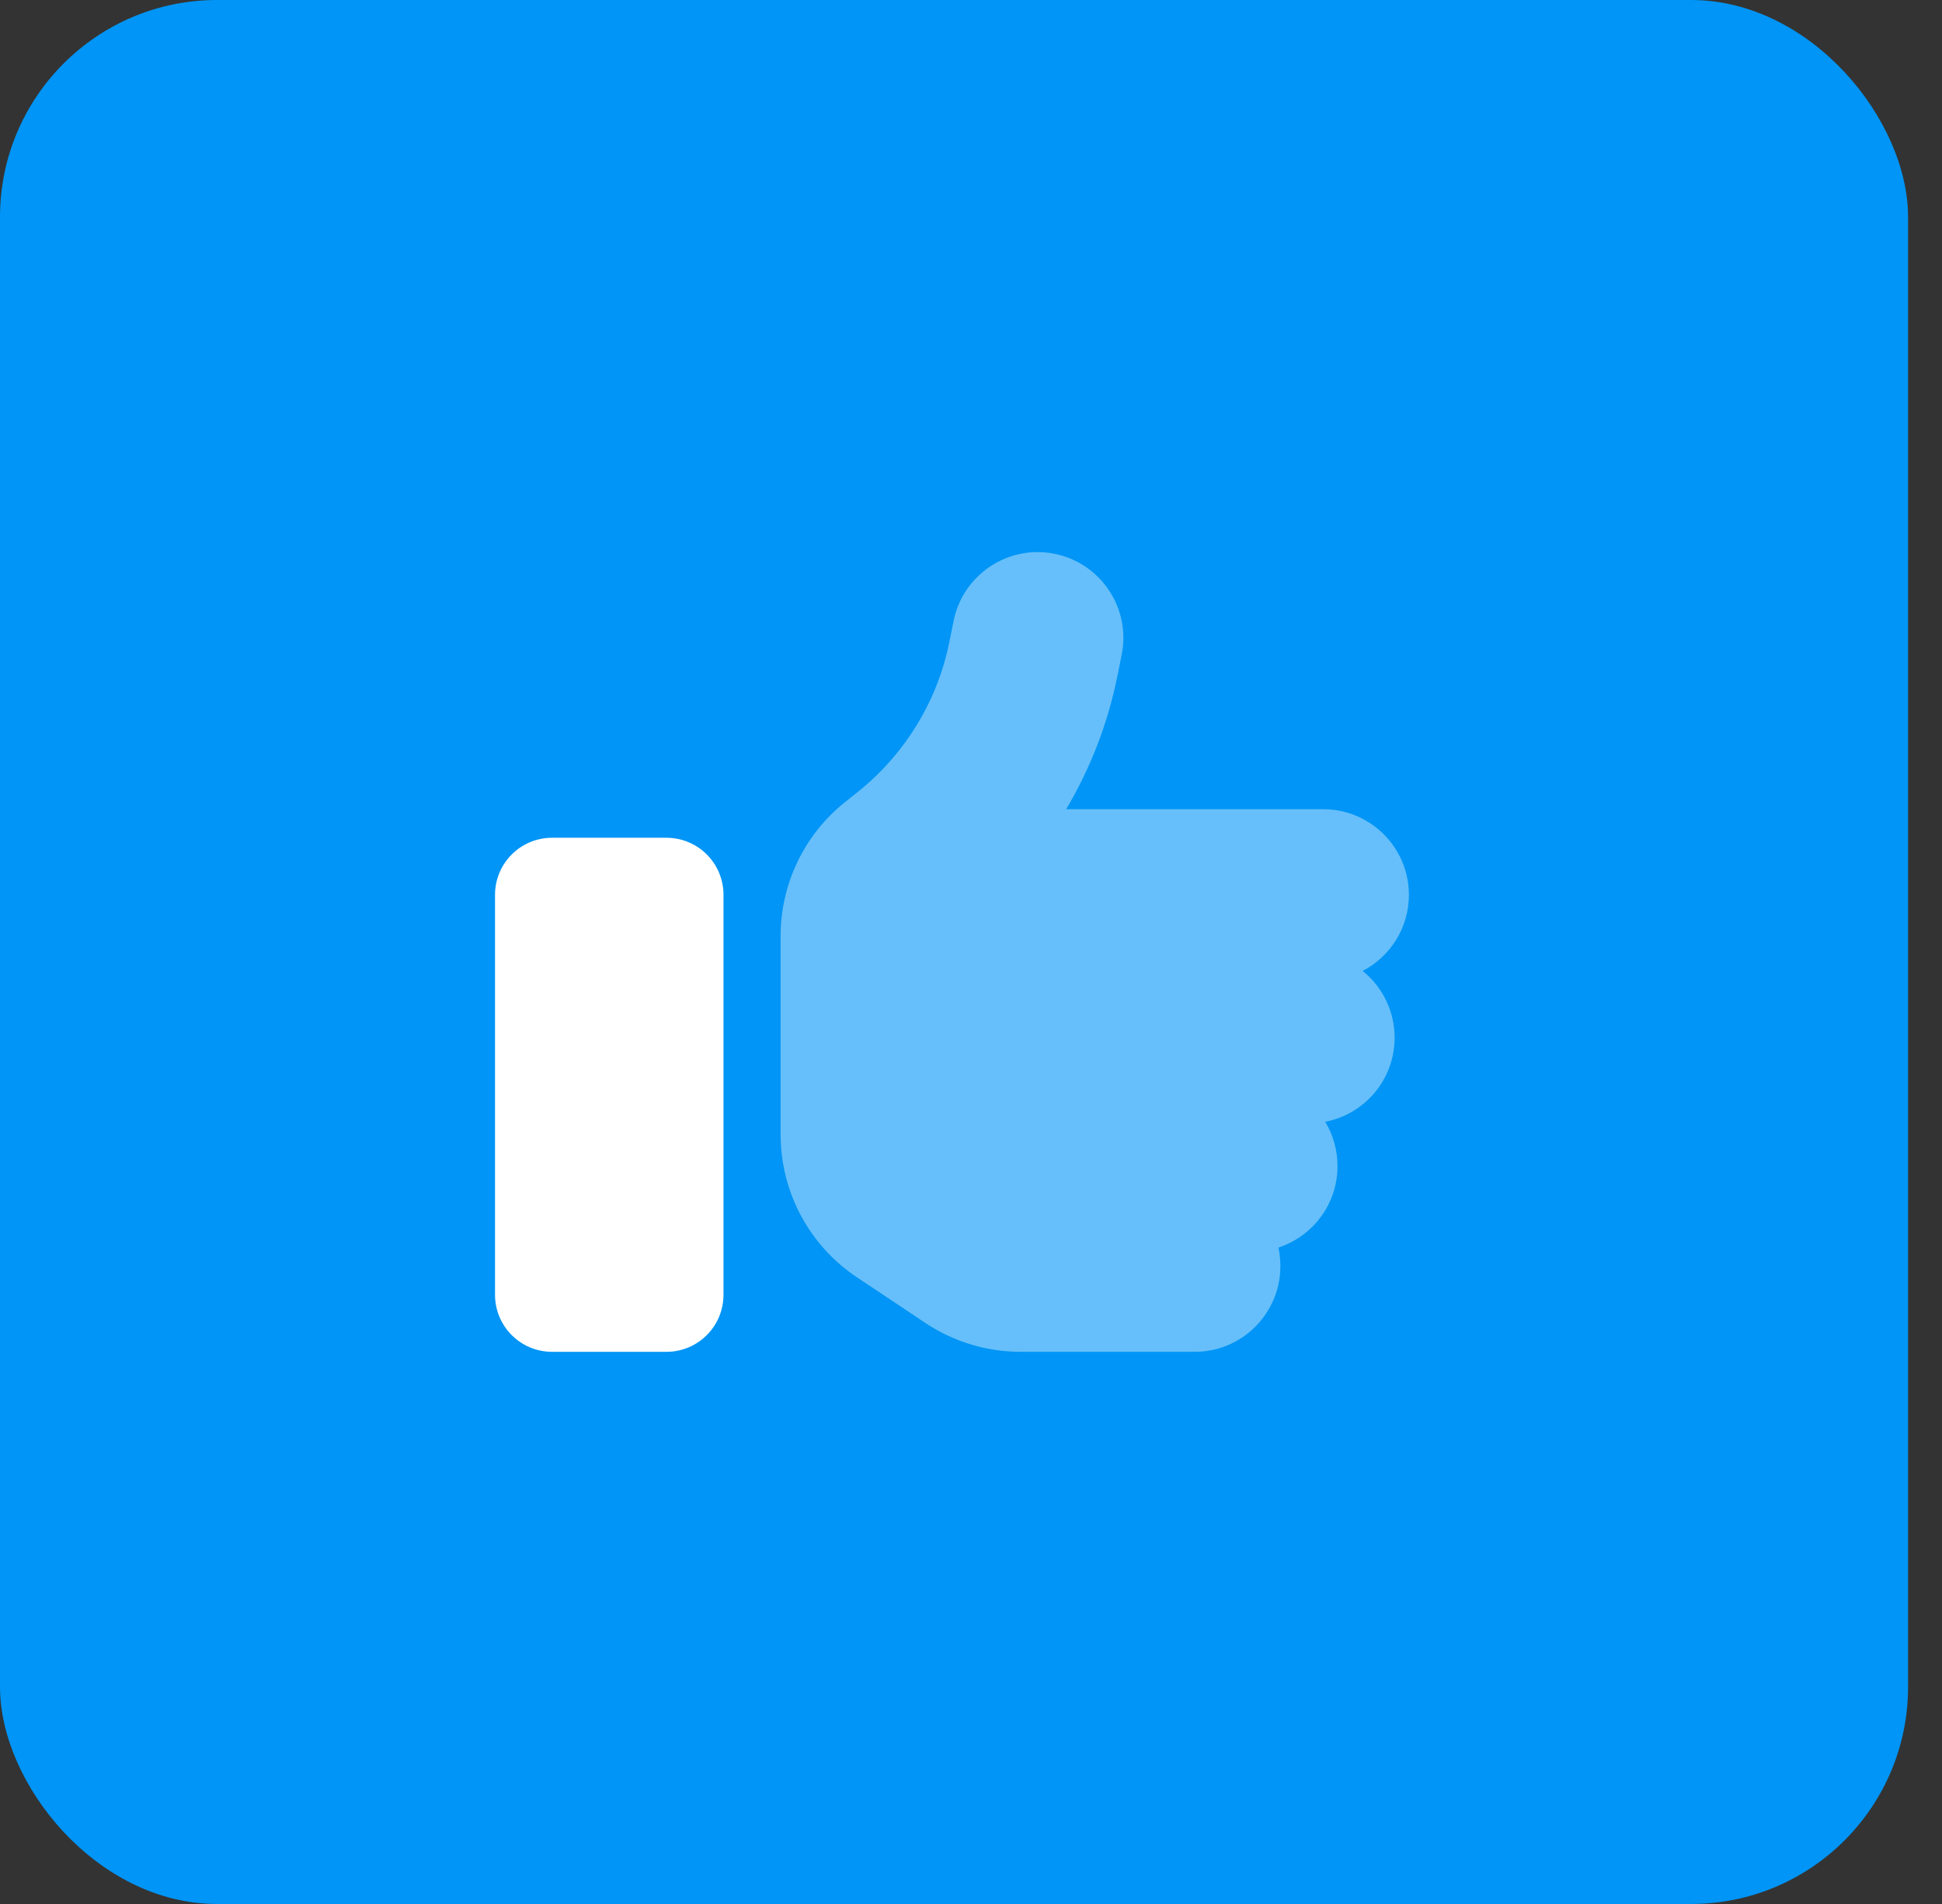 <svg width="51" height="50" viewBox="0 0 51 50" fill="none" xmlns="http://www.w3.org/2000/svg">
<rect x="0" y="0" width="51" height="50" fill="#333333" stroke="none"/>
<rect width="50.109" height="50" rx="5.699" fill="#0095F6"/>
<path opacity="0.4" d="M29.458 17.191C29.702 15.972 28.909 14.786 27.691 14.542C26.472 14.298 25.286 15.091 25.042 16.309L24.934 16.844C24.625 18.4 23.772 19.797 22.534 20.791L22.188 21.067C21.119 21.92 20.5 23.214 20.5 24.583V25.75V28V29.795C20.5 31.3 21.25 32.706 22.502 33.541L24.306 34.745C25.047 35.237 25.914 35.5 26.805 35.5H31.375C32.617 35.5 33.625 34.492 33.625 33.25C33.625 33.081 33.606 32.922 33.573 32.762C34.473 32.467 35.125 31.623 35.125 30.625C35.125 30.198 35.008 29.8 34.802 29.458C35.842 29.261 36.625 28.347 36.625 27.25C36.625 26.542 36.297 25.909 35.786 25.497C36.508 25.122 37 24.367 37 23.5C37 22.258 35.992 21.25 34.75 21.25H28C28.642 20.167 29.102 18.977 29.35 17.725L29.458 17.191Z" fill="white"/>
<path d="M13 23.5C13 22.67 13.67 22 14.5 22H17.5C18.33 22 19 22.67 19 23.5V34C19 34.83 18.33 35.5 17.5 35.5H14.5C13.67 35.5 13 34.83 13 34V23.5Z" fill="white"/>
</svg>
